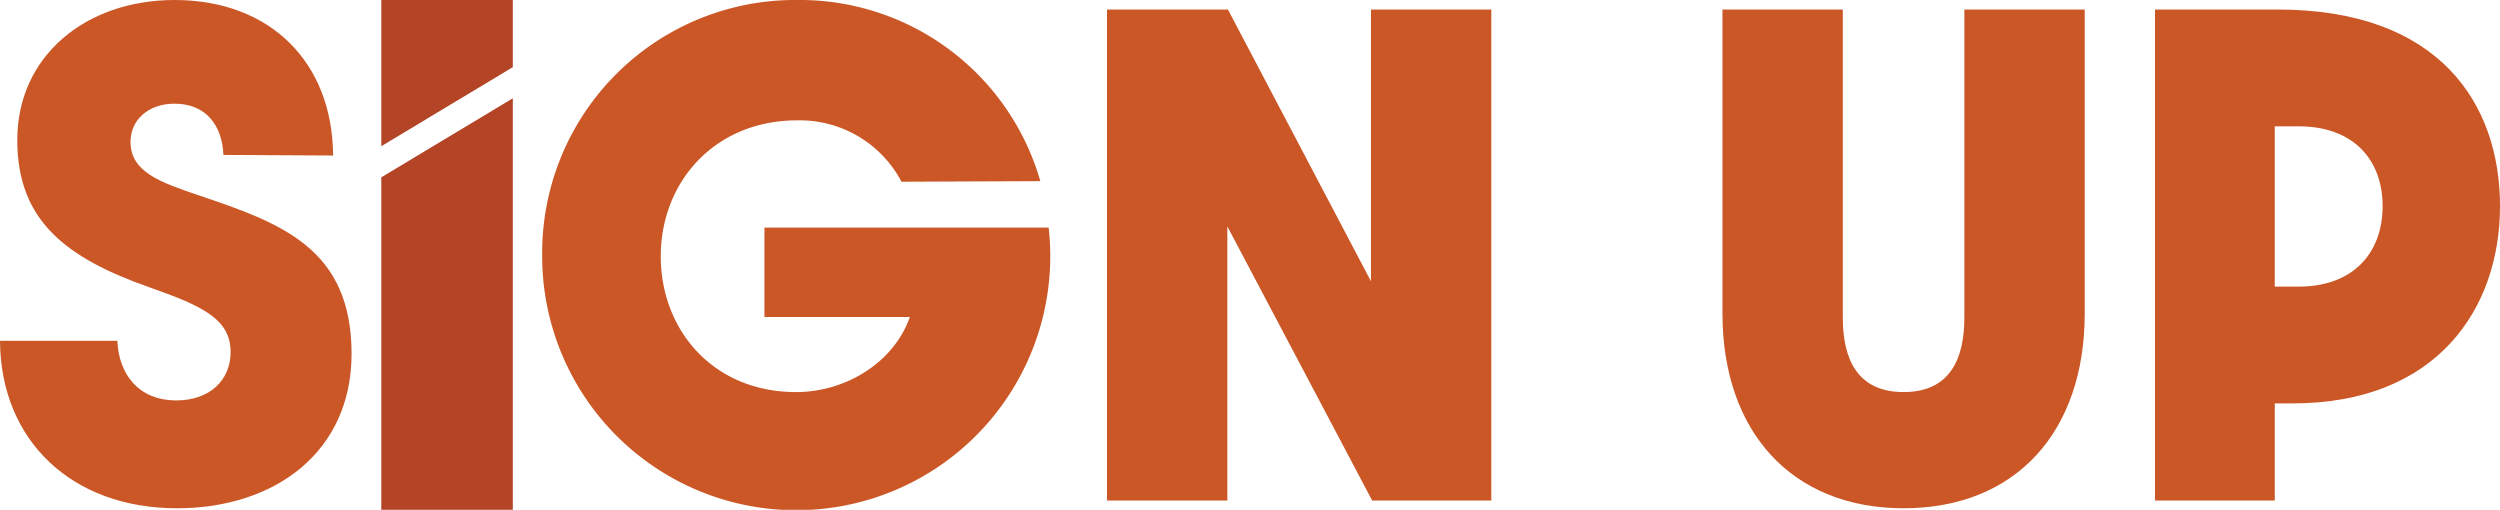 <svg xmlns="http://www.w3.org/2000/svg" xmlns:xlink="http://www.w3.org/1999/xlink" width="302.11" height="61.61" viewBox="0 0 302.11 61.61">
  <defs>
    <clipPath id="clip-path">
      <rect id="Rectangle_139" data-name="Rectangle 139" width="302.11" height="61.61" transform="translate(0 0)" fill="none"/>
    </clipPath>
  </defs>
  <g id="Group_109" data-name="Group 109" transform="translate(0 0)">
    <g id="Group_108" data-name="Group 108" clip-path="url(#clip-path)">
      <path id="Path_251" data-name="Path 251" d="M0,41.187H14.185c.144,3.889,2.448,7.2,7.128,7.2,4.033,0,6.553-2.449,6.553-5.833,0-3.96-3.312-5.544-9.649-7.776-10.3-3.6-16.129-8.137-16.129-17.858C2.088,6.768,10.368,0,21.1,0c11.52,0,19.081,7.489,19.153,18.794L27,18.721c-.144-3.456-2.016-6.192-5.9-6.192-3.241,0-5.328,2.016-5.328,4.608,0,3.673,3.671,4.9,8.064,6.409,10.081,3.384,18.649,6.408,18.649,19.225,0,11.737-9.144,18.65-21.1,18.65C8.641,61.421.071,53.212,0,41.187" fill="#cb5727"/>
      <path id="Path_252" data-name="Path 252" d="M65.519,30.746A30.559,30.559,0,0,1,96.337,0,30.235,30.235,0,0,1,125.716,21.89l-16.777.071a13.889,13.889,0,0,0-12.6-7.416c-10.008,0-16.489,7.489-16.489,16.417S86.185,47.38,96.194,47.38c6.12,0,11.881-3.673,13.753-9.073H92.377v-10.8h34.347a30.7,30.7,0,1,1-61.205,3.24" fill="#cb5727"/>
      <path id="Path_253" data-name="Path 253" d="M133.773,1.152H148.39l17.281,32.834V1.152h14.546V60.485h-14.4l-17.5-33.123V60.485H133.773Z" fill="#cb5727"/>
      <path id="Path_254" data-name="Path 254" d="M208.148,37.875V1.152h14.545V38.379c0,4.968,1.728,9,7.345,9s7.344-4.033,7.344-9V1.152h14.545V37.875c0,14.329-8.352,23.546-21.889,23.546s-21.89-9.289-21.89-23.546" fill="#cb5727"/>
      <path id="Path_255" data-name="Path 255" d="M260.418,1.152h14.833c19.586,0,26.86,11.449,26.86,23.762s-7.562,23.834-25.059,23.834h-2.16V60.485H260.418Zm17.354,33.483c6.7,0,10.153-4.176,10.153-9.721,0-5.616-3.528-9.649-10.153-9.649h-2.88v19.37Z" fill="#cb5727"/>
      <path id="Path_256" data-name="Path 256" d="M46.077,21.428V61.61H61.969V11.879Z" fill="#b34425"/>
      <path id="Path_257" data-name="Path 257" d="M61.969,0H46.077V17.667L61.969,8.118Z" fill="#b34425"/>
    </g>
  </g>
</svg>

